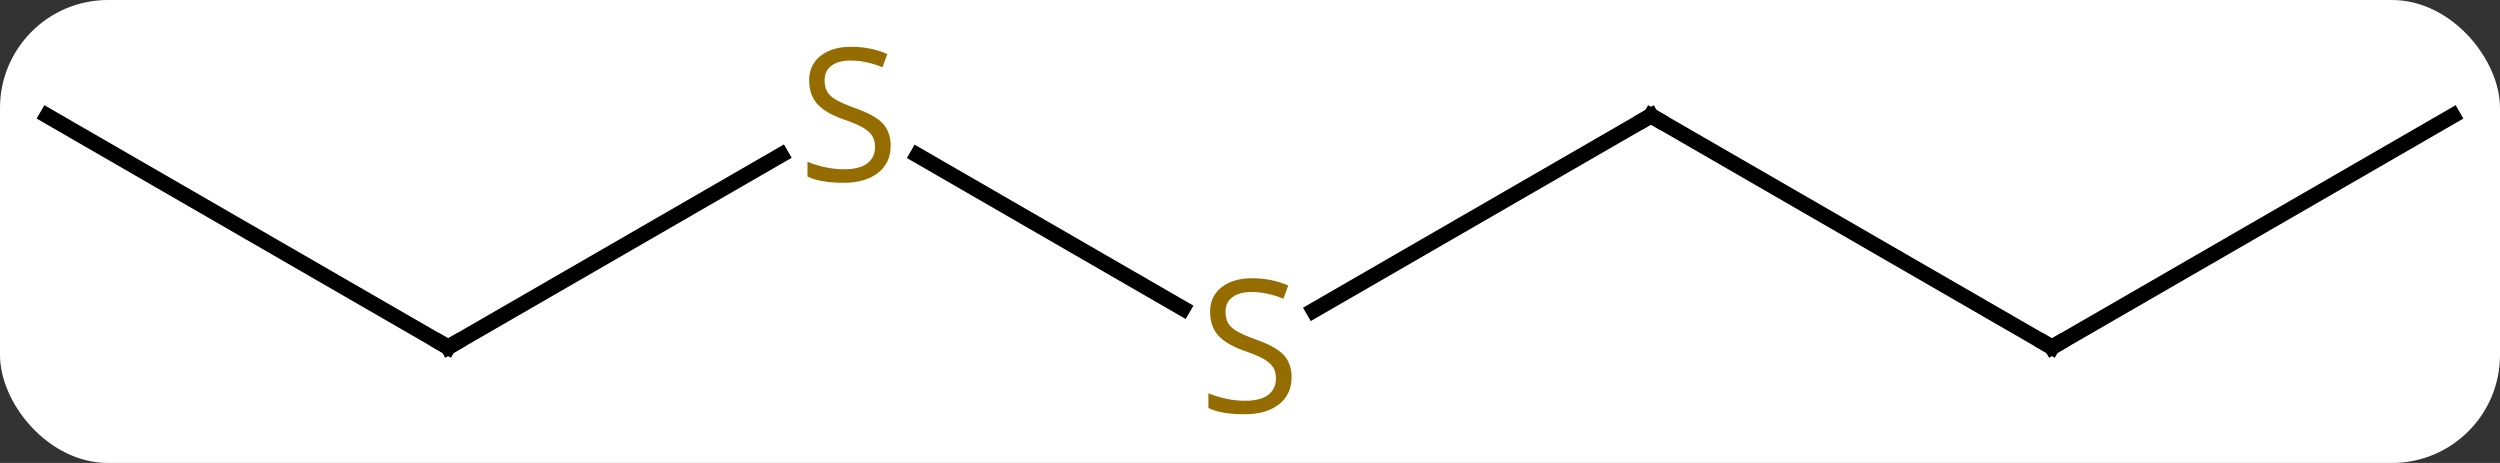 <svg width="162" viewBox="0 0 162 30" style="fill-opacity:1; color-rendering:auto; color-interpolation:auto; text-rendering:auto; stroke:black; stroke-linecap:square; stroke-miterlimit:10; shape-rendering:auto; stroke-opacity:1; fill:black; stroke-dasharray:none; font-weight:normal; stroke-width:1; font-family:'Open Sans'; font-style:normal; stroke-linejoin:miter; font-size:12; stroke-dashoffset:0; image-rendering:auto;" height="30" class="cas-substance-image" xmlns:xlink="http://www.w3.org/1999/xlink" xmlns="http://www.w3.org/2000/svg"><rect x="0" y="0" width="162" height="30" fill="#333333" stroke="none"/><svg class="cas-substance-single-component"><rect y="0" x="0" width="162" stroke="none" ry="7" rx="7" height="30" fill="white" class="cas-substance-group"/><svg y="0" x="0" width="162" viewBox="0 0 162 30" style="fill:black;" height="30" class="cas-substance-single-component-image"><svg><g><g transform="translate(81,15)" style="text-rendering:geometricPrecision; color-rendering:optimizeQuality; color-interpolation:linearRGB; stroke-linecap:butt; image-rendering:optimizeQuality;"><line y2="-7.5" y1="5.122" x2="25.98" x1="4.119" style="fill:none;"/><line y2="-4.944" y1="4.989" x2="-21.553" x1="-4.349" style="fill:none;"/><line y2="7.5" y1="-7.5" x2="51.963" x1="25.98" style="fill:none;"/><line y2="7.5" y1="-4.959" x2="-51.963" x1="-30.382" style="fill:none;"/><line y2="-7.5" y1="7.5" x2="77.943" x1="51.963" style="fill:none;"/><line y2="-7.5" y1="7.5" x2="-77.943" x1="-51.963" style="fill:none;"/></g><g transform="translate(81,15)" style="fill:rgb(148,108,0); text-rendering:geometricPrecision; color-rendering:optimizeQuality; image-rendering:optimizeQuality; font-family:'Open Sans'; stroke:rgb(148,108,0); color-interpolation:linearRGB;"><path style="stroke:none;" d="M2.695 9.438 Q2.695 10.562 1.875 11.203 Q1.055 11.844 -0.352 11.844 Q-1.883 11.844 -2.695 11.438 L-2.695 10.484 Q-2.164 10.703 -1.547 10.836 Q-0.93 10.969 -0.32 10.969 Q0.68 10.969 1.18 10.586 Q1.68 10.203 1.68 9.531 Q1.68 9.094 1.5 8.805 Q1.32 8.516 0.906 8.273 Q0.492 8.031 -0.367 7.734 Q-1.555 7.312 -2.07 6.727 Q-2.586 6.141 -2.586 5.188 Q-2.586 4.203 -1.844 3.617 Q-1.102 3.031 0.133 3.031 Q1.398 3.031 2.477 3.5 L2.164 4.359 Q1.102 3.922 0.102 3.922 Q-0.695 3.922 -1.141 4.258 Q-1.586 4.594 -1.586 5.203 Q-1.586 5.641 -1.422 5.93 Q-1.258 6.219 -0.867 6.453 Q-0.477 6.688 0.336 6.984 Q1.68 7.453 2.188 8.008 Q2.695 8.562 2.695 9.438 Z"/></g><g transform="translate(81,15)" style="stroke-linecap:butt; text-rendering:geometricPrecision; color-rendering:optimizeQuality; image-rendering:optimizeQuality; font-family:'Open Sans'; color-interpolation:linearRGB; stroke-miterlimit:5;"><path style="fill:none;" d="M25.547 -7.25 L25.98 -7.5 L26.413 -7.25"/><path style="fill:rgb(148,108,0); stroke:none;" d="M-23.285 -5.562 Q-23.285 -4.438 -24.105 -3.797 Q-24.925 -3.156 -26.332 -3.156 Q-27.863 -3.156 -28.675 -3.562 L-28.675 -4.516 Q-28.144 -4.297 -27.527 -4.164 Q-26.91 -4.031 -26.3 -4.031 Q-25.3 -4.031 -24.8 -4.414 Q-24.3 -4.797 -24.3 -5.469 Q-24.3 -5.906 -24.48 -6.195 Q-24.66 -6.484 -25.074 -6.727 Q-25.488 -6.969 -26.347 -7.266 Q-27.535 -7.688 -28.05 -8.273 Q-28.566 -8.859 -28.566 -9.812 Q-28.566 -10.797 -27.824 -11.383 Q-27.082 -11.969 -25.847 -11.969 Q-24.582 -11.969 -23.503 -11.5 L-23.816 -10.641 Q-24.878 -11.078 -25.878 -11.078 Q-26.675 -11.078 -27.121 -10.742 Q-27.566 -10.406 -27.566 -9.797 Q-27.566 -9.359 -27.402 -9.07 Q-27.238 -8.781 -26.847 -8.547 Q-26.457 -8.312 -25.644 -8.016 Q-24.3 -7.547 -23.793 -6.992 Q-23.285 -6.438 -23.285 -5.562 Z"/><path style="fill:none;" d="M51.53 7.25 L51.963 7.5 L52.396 7.25"/><path style="fill:none;" d="M-51.53 7.25 L-51.963 7.5 L-52.396 7.25"/></g></g></svg></svg></svg></svg>